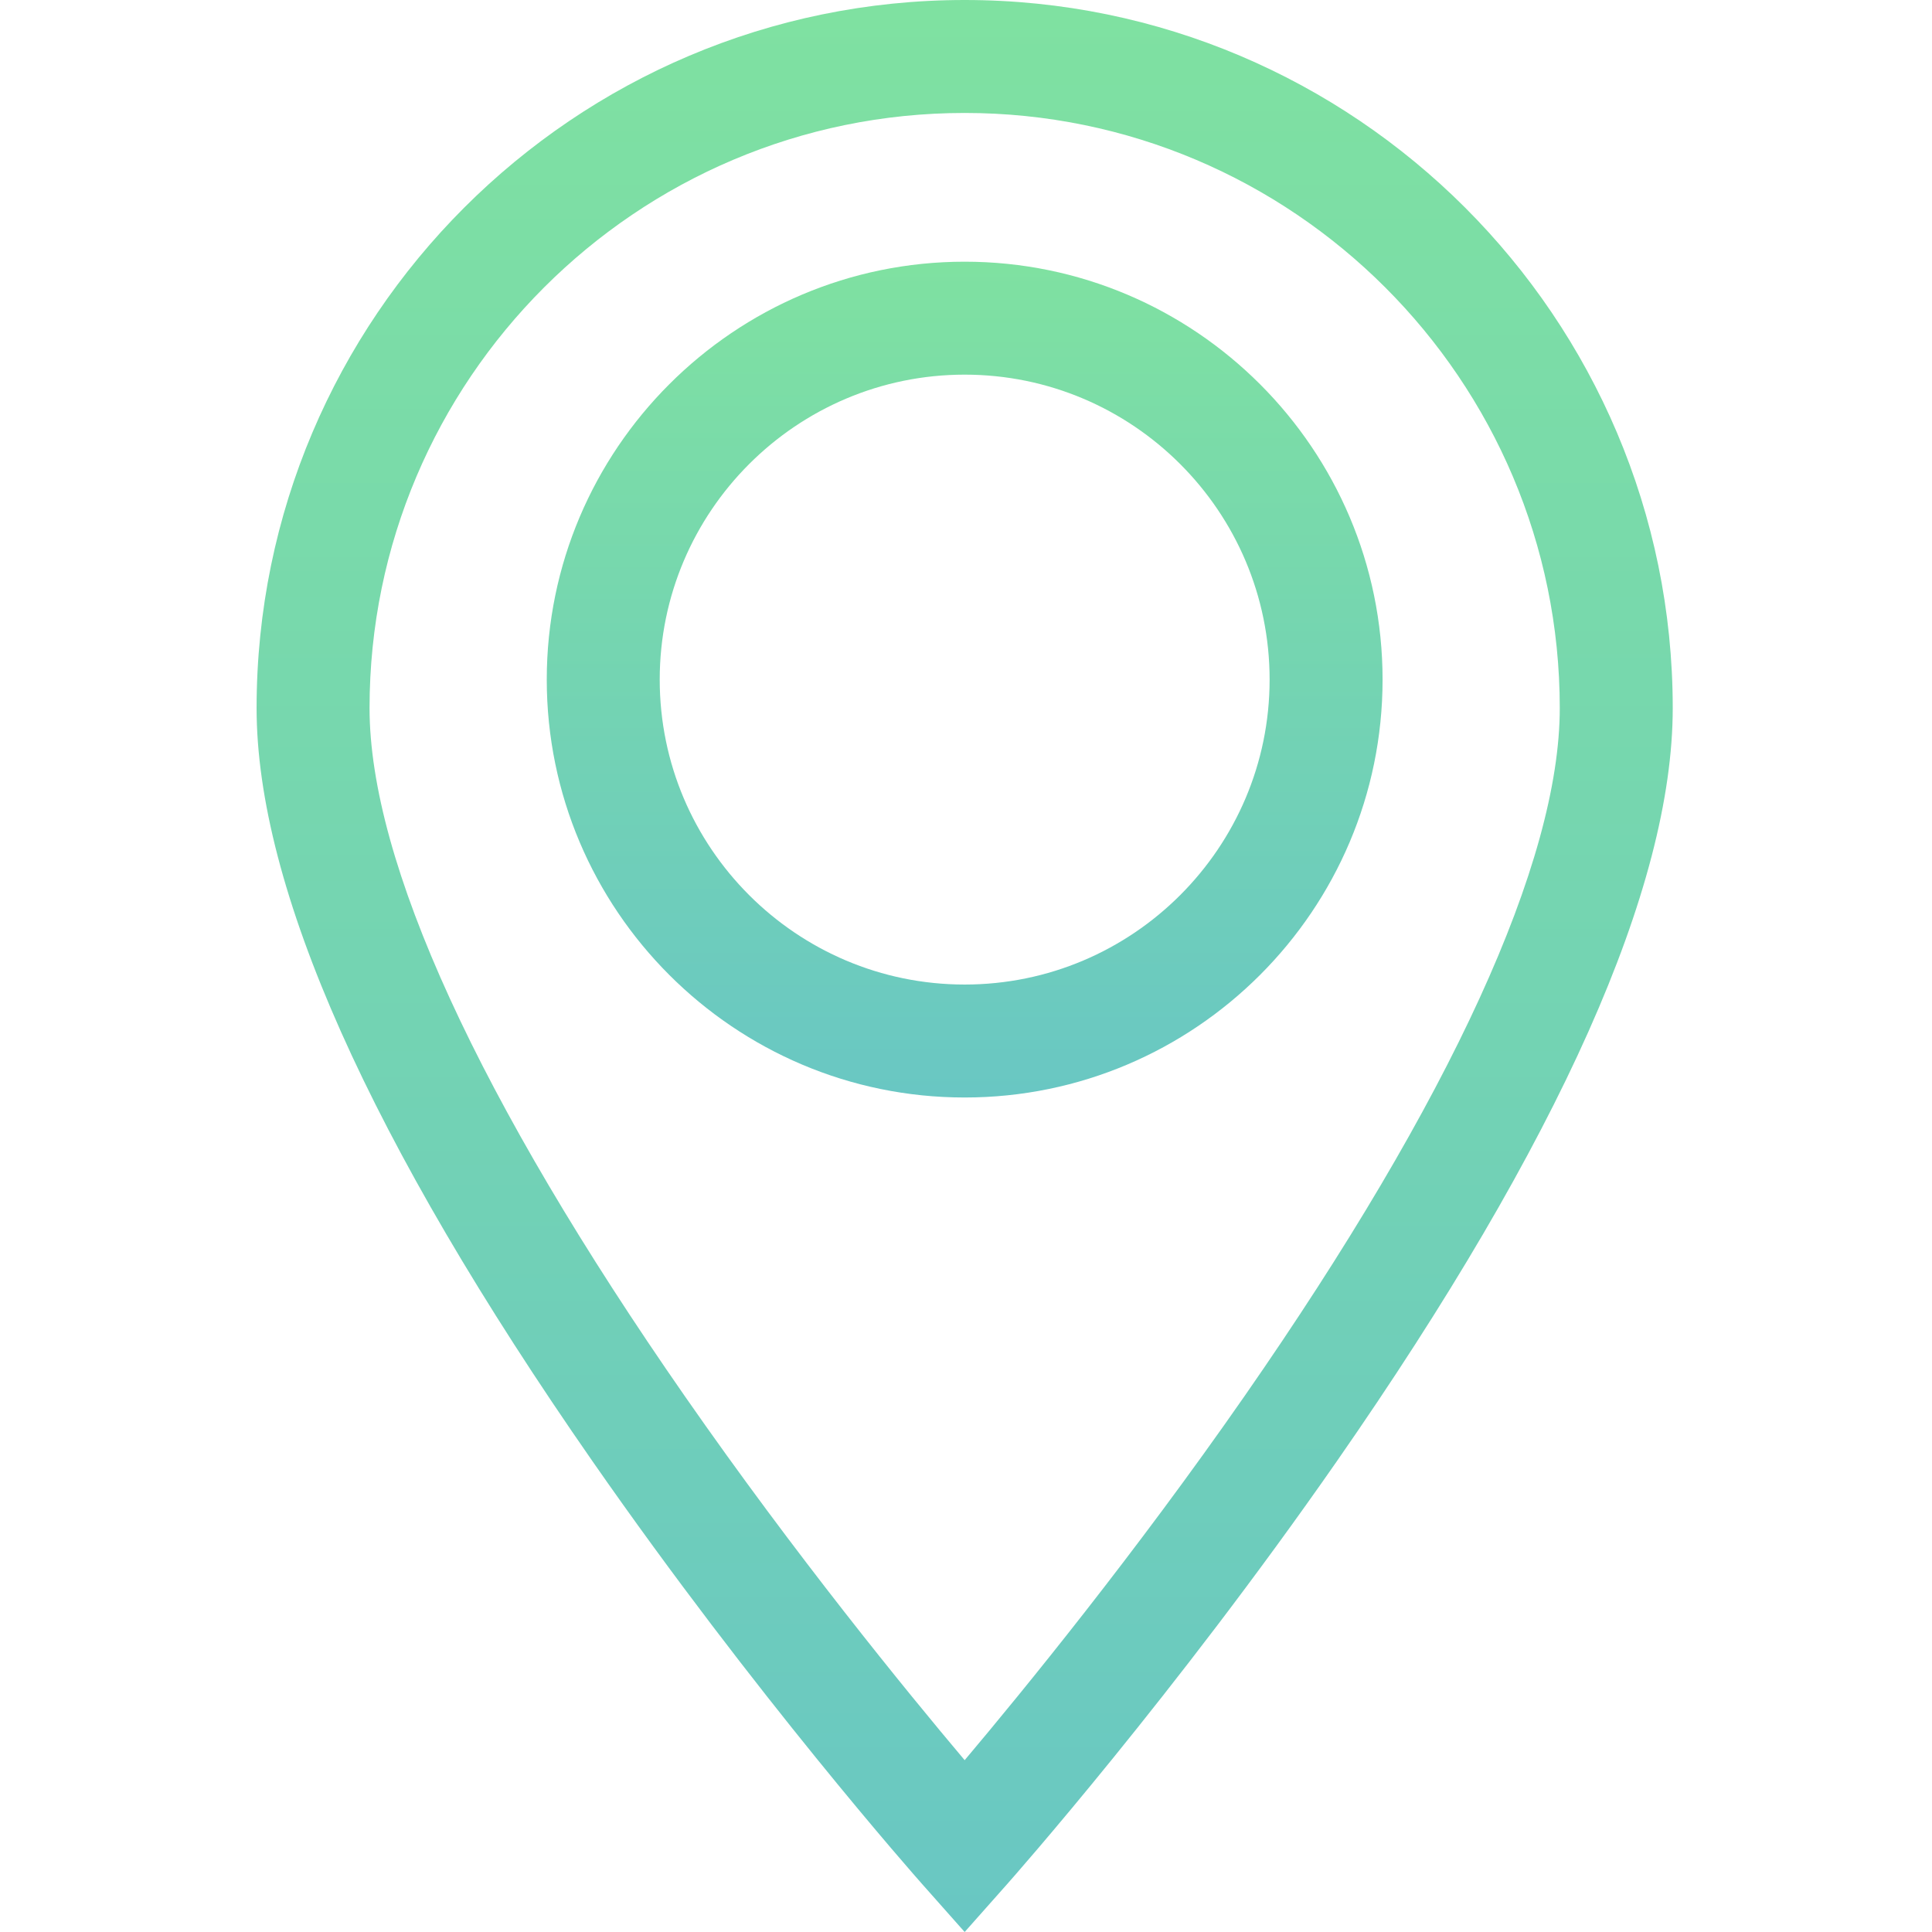 <?xml version="1.0" encoding="UTF-8"?> <svg xmlns="http://www.w3.org/2000/svg" width="512" height="512" viewBox="0 0 512 512" fill="none"> <path d="M255.645 0C152.176 0 68 84.176 68 187.645C68 235.176 97.949 302.332 157.02 387.25C200.195 449.324 242.66 497.359 244.449 499.375L255.645 512L266.844 499.375C268.629 497.359 311.094 449.324 354.273 387.25C413.34 302.332 443.293 235.176 443.293 187.645C443.293 84.176 359.113 0 255.645 0V0ZM329.863 369.914C300.68 411.898 271.184 448.031 255.645 466.465C240.145 448.082 210.758 412.086 181.594 370.156C126.863 291.477 97.934 228.363 97.934 187.645C97.934 100.684 168.684 29.934 255.645 29.934C342.609 29.934 413.355 100.684 413.355 187.645C413.355 228.32 384.484 291.348 329.863 369.914Z" fill="url(#paint0_linear)"></path> <path d="M255.645 69.352C194.578 69.352 144.898 119.031 144.898 180.098C144.898 241.164 194.578 290.848 255.645 290.848C316.715 290.848 366.395 241.164 366.395 180.098C366.395 119.031 316.715 69.352 255.645 69.352V69.352ZM255.645 260.914C211.086 260.914 174.832 224.66 174.832 180.098C174.832 135.539 211.086 99.285 255.645 99.285C300.207 99.285 336.461 135.539 336.461 180.098C336.461 224.66 300.207 260.914 255.645 260.914Z" fill="url(#paint1_linear)"></path> <defs> <linearGradient id="paint0_linear" x1="255.646" y1="0" x2="255.646" y2="512" gradientUnits="userSpaceOnUse"> <stop stop-color="#7FE1A1"></stop> <stop offset="1" stop-color="#69C7C3"></stop> </linearGradient> <linearGradient id="paint1_linear" x1="255.646" y1="69.352" x2="255.646" y2="290.848" gradientUnits="userSpaceOnUse"> <stop stop-color="#7FE1A1"></stop> <stop offset="1" stop-color="#69C7C3"></stop> </linearGradient> </defs> </svg> 